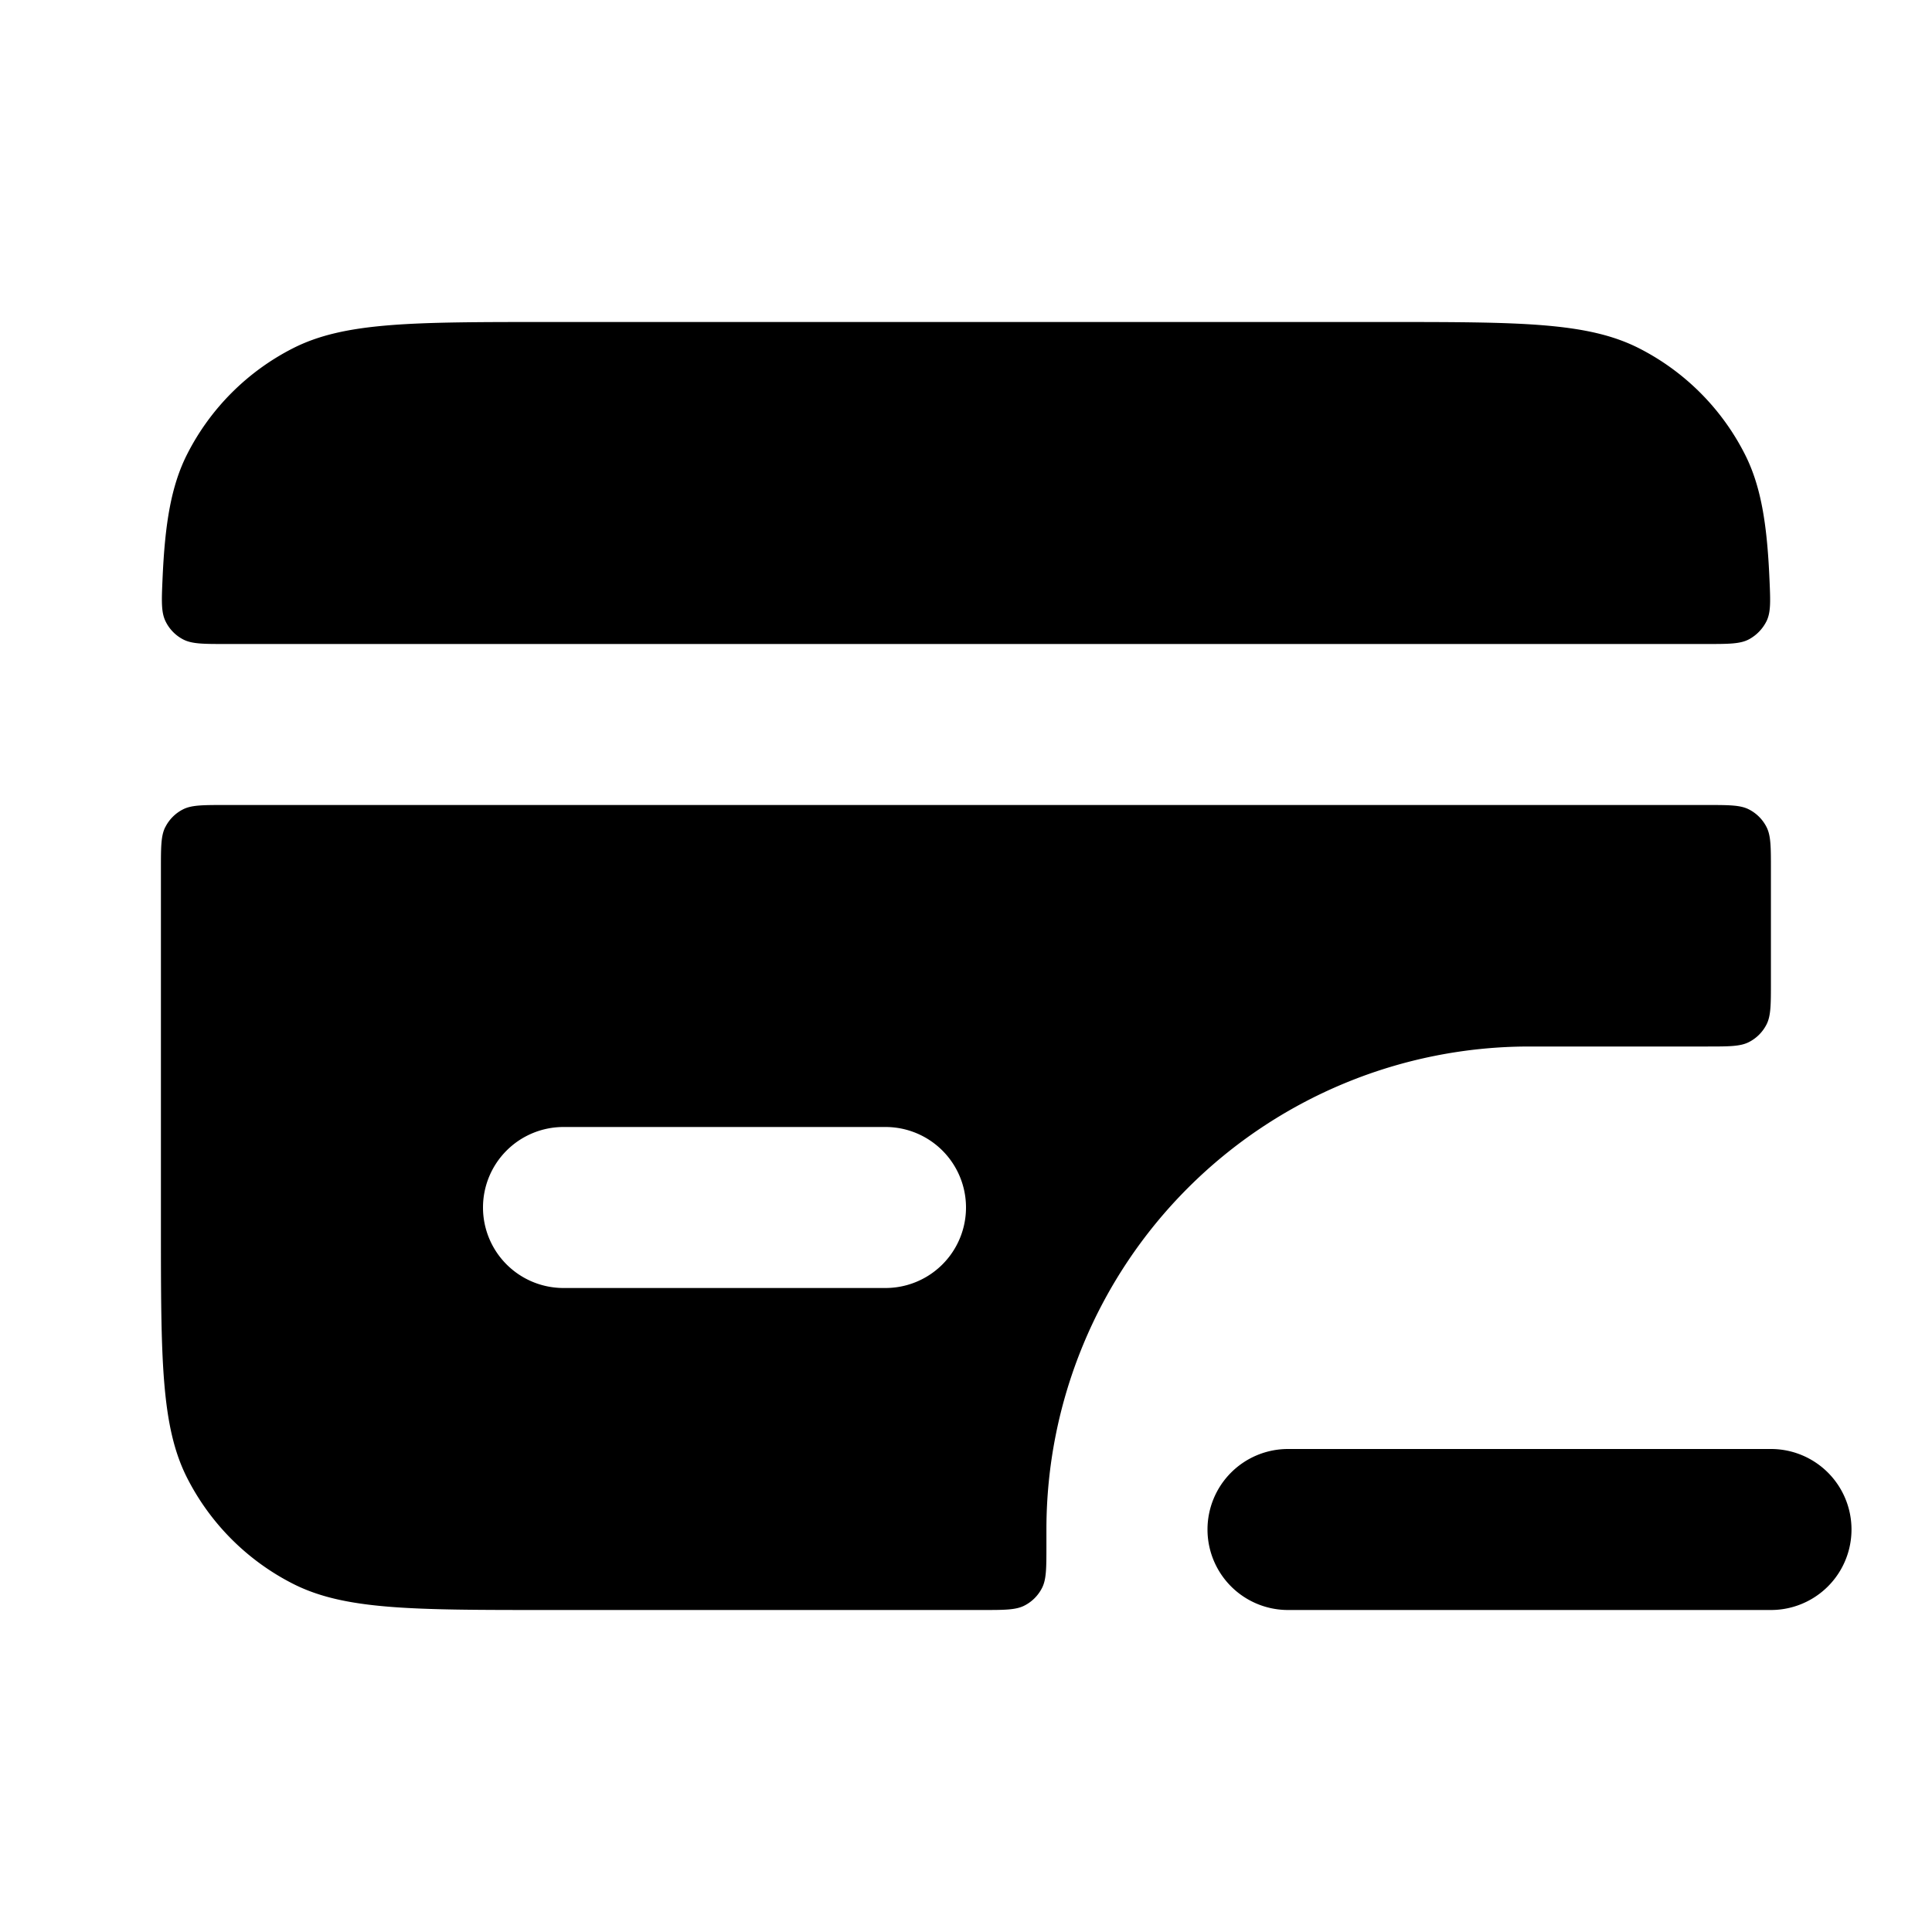 <svg xmlns="http://www.w3.org/2000/svg" fill="none" viewBox="0 0 24 24"><path fill="currentColor" d="M15 19a1 1 0 0 1 1-1h6a1 1 0 0 1 0 2h-6a1 1 0 0 1-1-1M2.273 7.942c.11.058.251.058.534.058h18.385c.284 0 .425 0 .534-.058a.52.52 0 0 0 .22-.229c.053-.112.047-.248.035-.519-.03-.693-.107-1.162-.308-1.556a3 3 0 0 0-1.311-1.311C19.72 4 18.88 4 17.2 4H6.8c-1.68 0-2.52 0-3.162.327a3 3 0 0 0-1.311 1.311c-.201.395-.278.863-.308 1.556-.012.272-.017.407.035.519a.5.5 0 0 0 .219.229m-.219 2.331c-.055.107-.055.247-.055.527v4.4c0 1.68 0 2.52.327 3.162a3 3 0 0 0 1.311 1.311C4.279 20 5.119 20 6.799 20h5.4c.28 0 .42 0 .527-.055a.5.5 0 0 0 .218-.218c.055-.107.055-.247.055-.527V19a6 6 0 0 1 6-6h2.2c.28 0 .42 0 .527-.055a.5.5 0 0 0 .218-.218c.055-.107.055-.247.055-.527v-1.4c0-.28 0-.42-.055-.527a.5.5 0 0 0-.218-.218C21.619 10 21.479 10 21.199 10h-18.4c-.28 0-.42 0-.527.055a.5.5 0 0 0-.218.219zM6 15a1 1 0 0 1 1-1h4a1 1 0 0 1 0 2H7a1 1 0 0 1-1-1"/></svg>